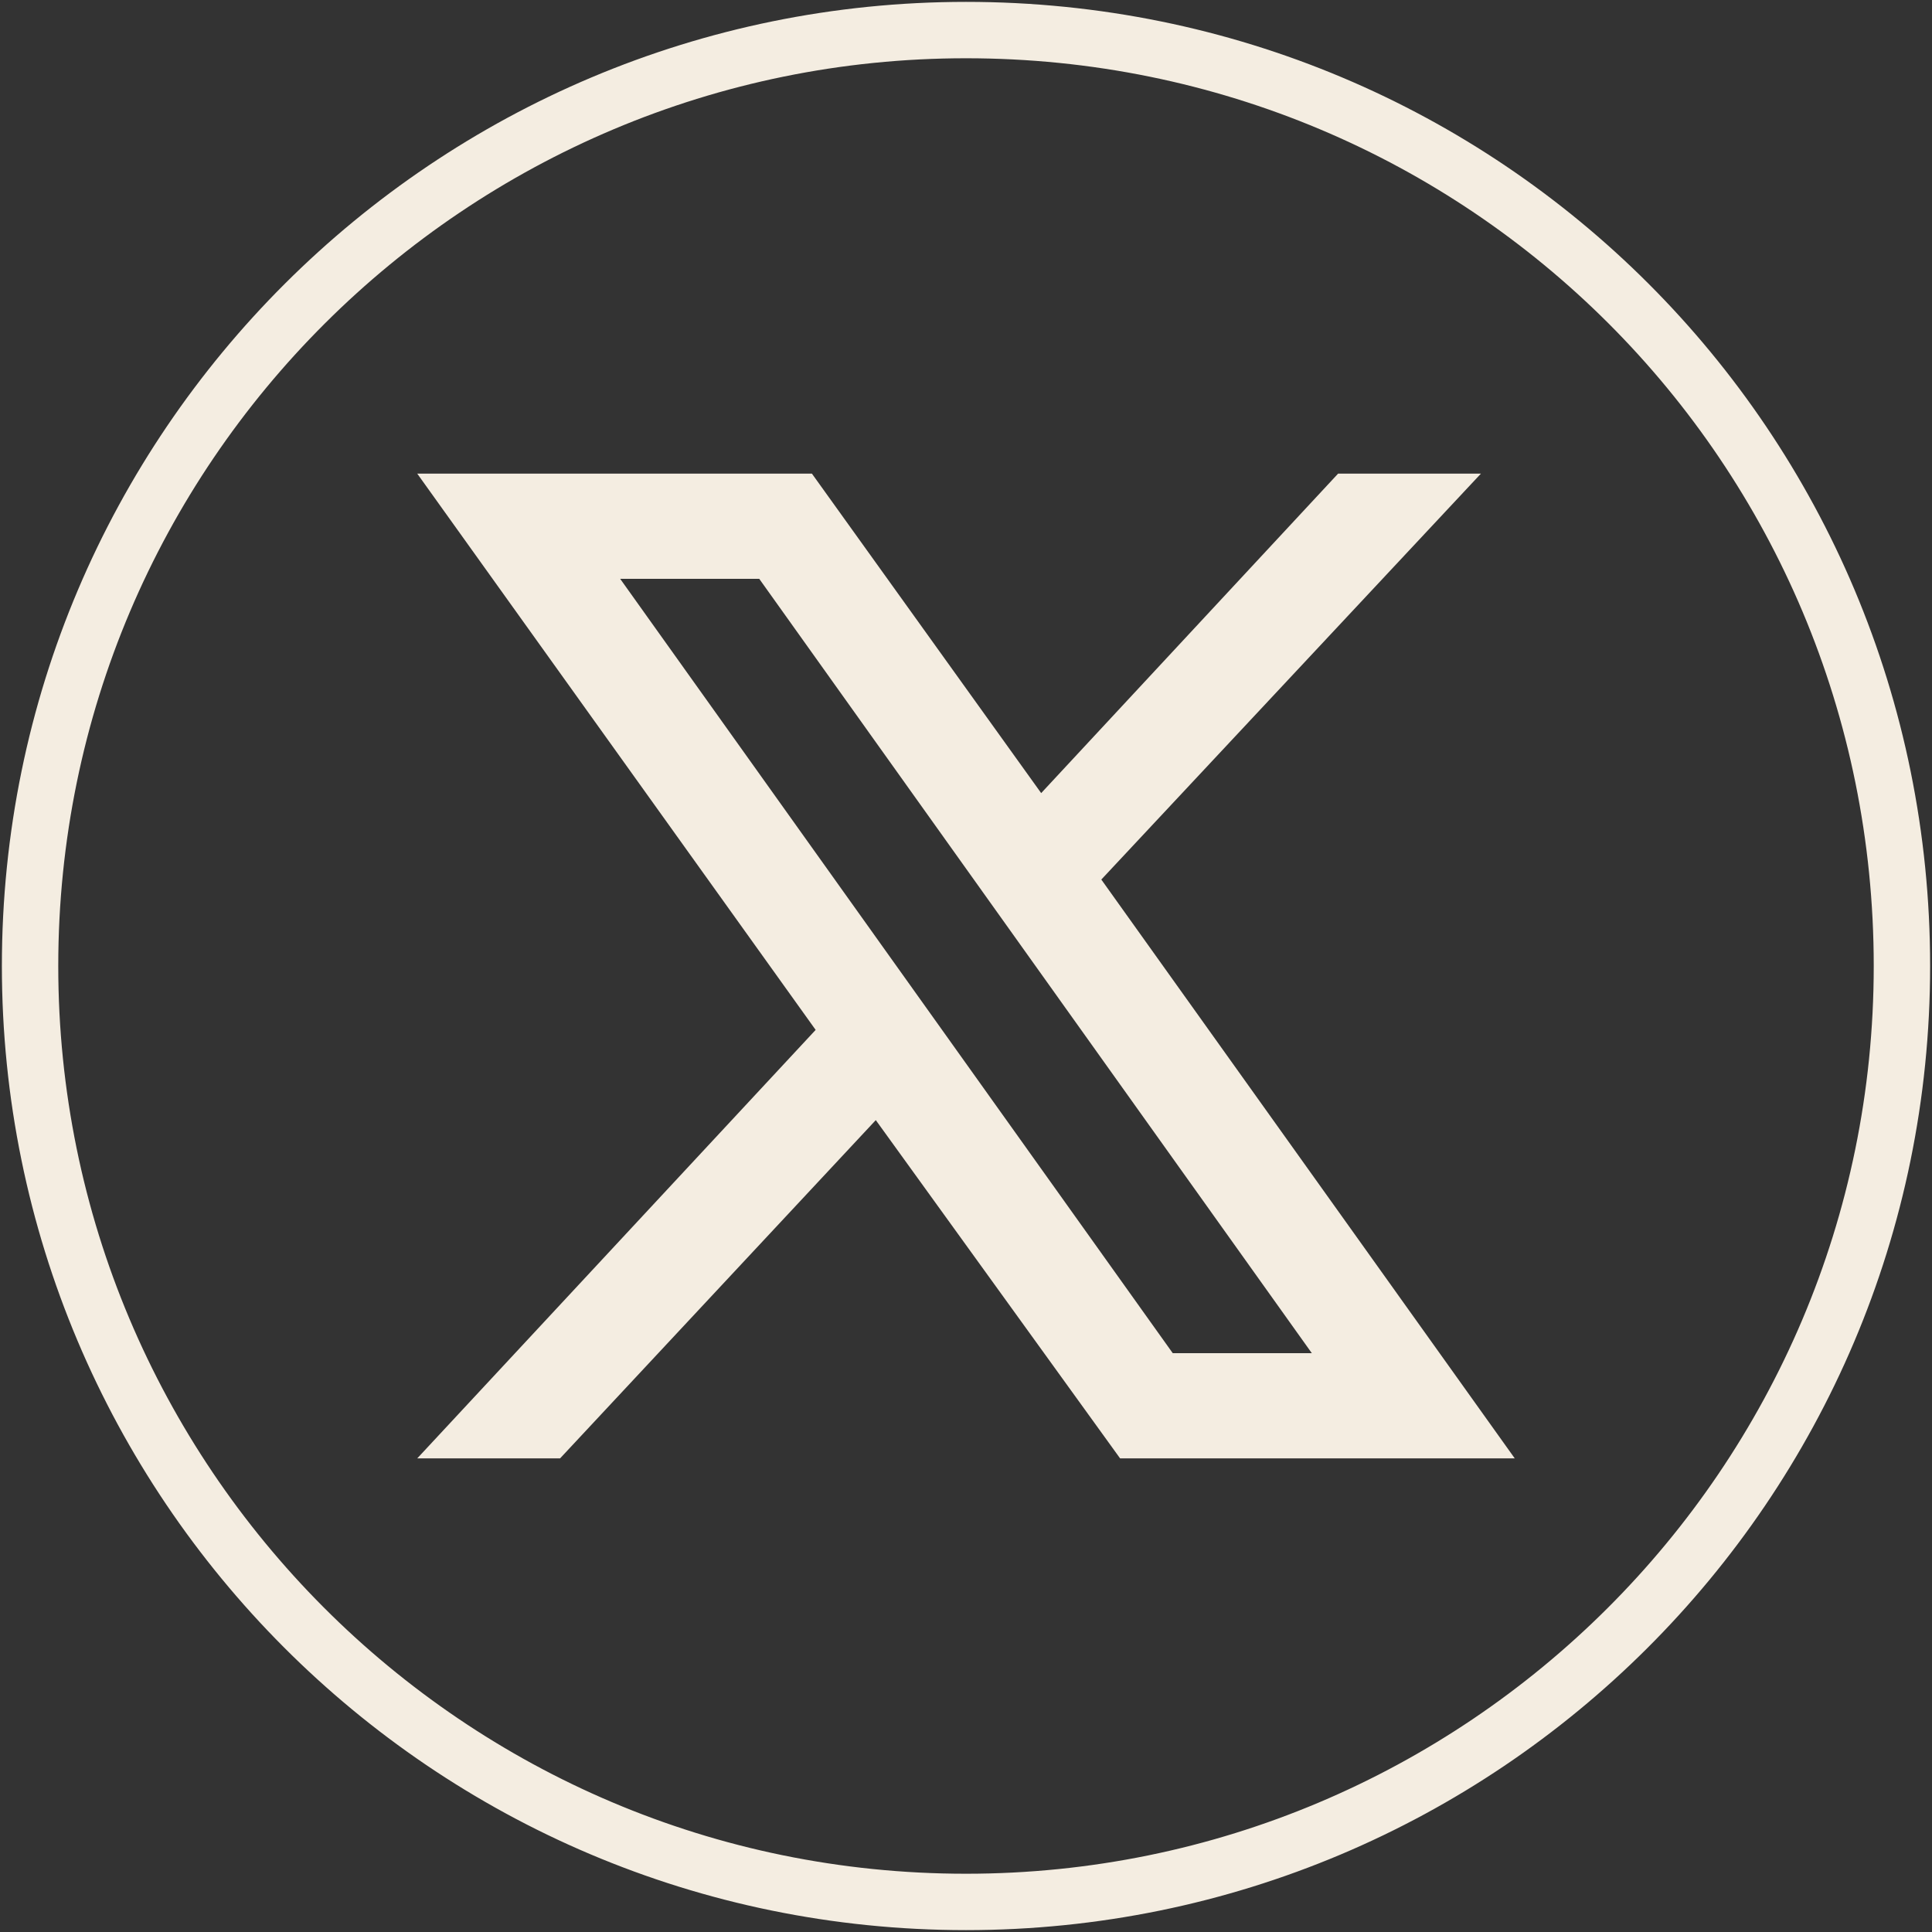 <?xml version="1.0" encoding="utf-8"?>
<!-- Generator: Adobe Illustrator 27.9.0, SVG Export Plug-In . SVG Version: 6.00 Build 0)  -->
<svg version="1.1" id="Layer_1" xmlns="http://www.w3.org/2000/svg" xmlns:xlink="http://www.w3.org/1999/xlink" x="0px" y="0px"
	 viewBox="0 0 51.4 51.4" style="enable-background:new 0 0 51.4 51.4;" xml:space="preserve">
<rect x="0" y="0" width="51.4" height="51.4" fill="#333333" stroke="none"/>
<style type="text/css">
	.st0{fill:#A4BB93;}
	.st1{fill:#153444;}
	.st2{fill:#F4EDE1;}
	.st3{fill:#F9AF15;}
	.st4{fill:#854192;}
	.st5{fill:#FFFFFF;}
	.st6{fill-rule:evenodd;clip-rule:evenodd;}
	.st7{fill-rule:evenodd;clip-rule:evenodd;fill:#F4EDE1;}
	.st8{fill:none;stroke:#F4EDE1;stroke-width:16;stroke-miterlimit:10;}
	.st9{fill:none;stroke:#153444;stroke-width:3;stroke-miterlimit:10;}
	.st10{fill:none;stroke:#153444;stroke-width:2;stroke-miterlimit:10;}
	.st11{fill:none;stroke:#153444;stroke-miterlimit:10;}
	.st12{clip-path:url(#SVGID_00000118382562943906310310000009084511608688509598_);}
	.st13{clip-path:url(#SVGID_00000119816657246790404960000006509724584192544144_);}
	.st14{clip-path:url(#SVGID_00000029759394706768643770000017355561958568080033_);}
	.st15{fill:none;stroke:#F4EDE1;stroke-width:1.5;stroke-miterlimit:10;}
	.st16{fill:#FFFFFF;stroke:#A4BB93;stroke-width:2;stroke-miterlimit:10;}
	.st17{fill:#854192;stroke:#854192;stroke-width:2;stroke-miterlimit:10;}
</style>
<g>
	<path class="st15" d="M50.6,25.7c0,13.8-11.2,24.9-24.9,24.9h0c-13.8,0-24.9-11.2-24.9-24.9v0c0-13.8,11.2-24.9,24.9-24.9h0
		C39.5,0.8,50.6,11.9,50.6,25.7L50.6,25.7z"/>
	<path class="st2" d="M29.3,23.4l10.1-10.8h-3.8l-7.9,8.5l-6.1-8.5H11.1l10.6,14.8L11.1,38.8h3.8l8.4-9l6.5,9h10.5L29.3,23.4z
		 M16.5,15.4h3.7L34.9,36h-3.7L16.5,15.4z"/>
</g>
</svg>

